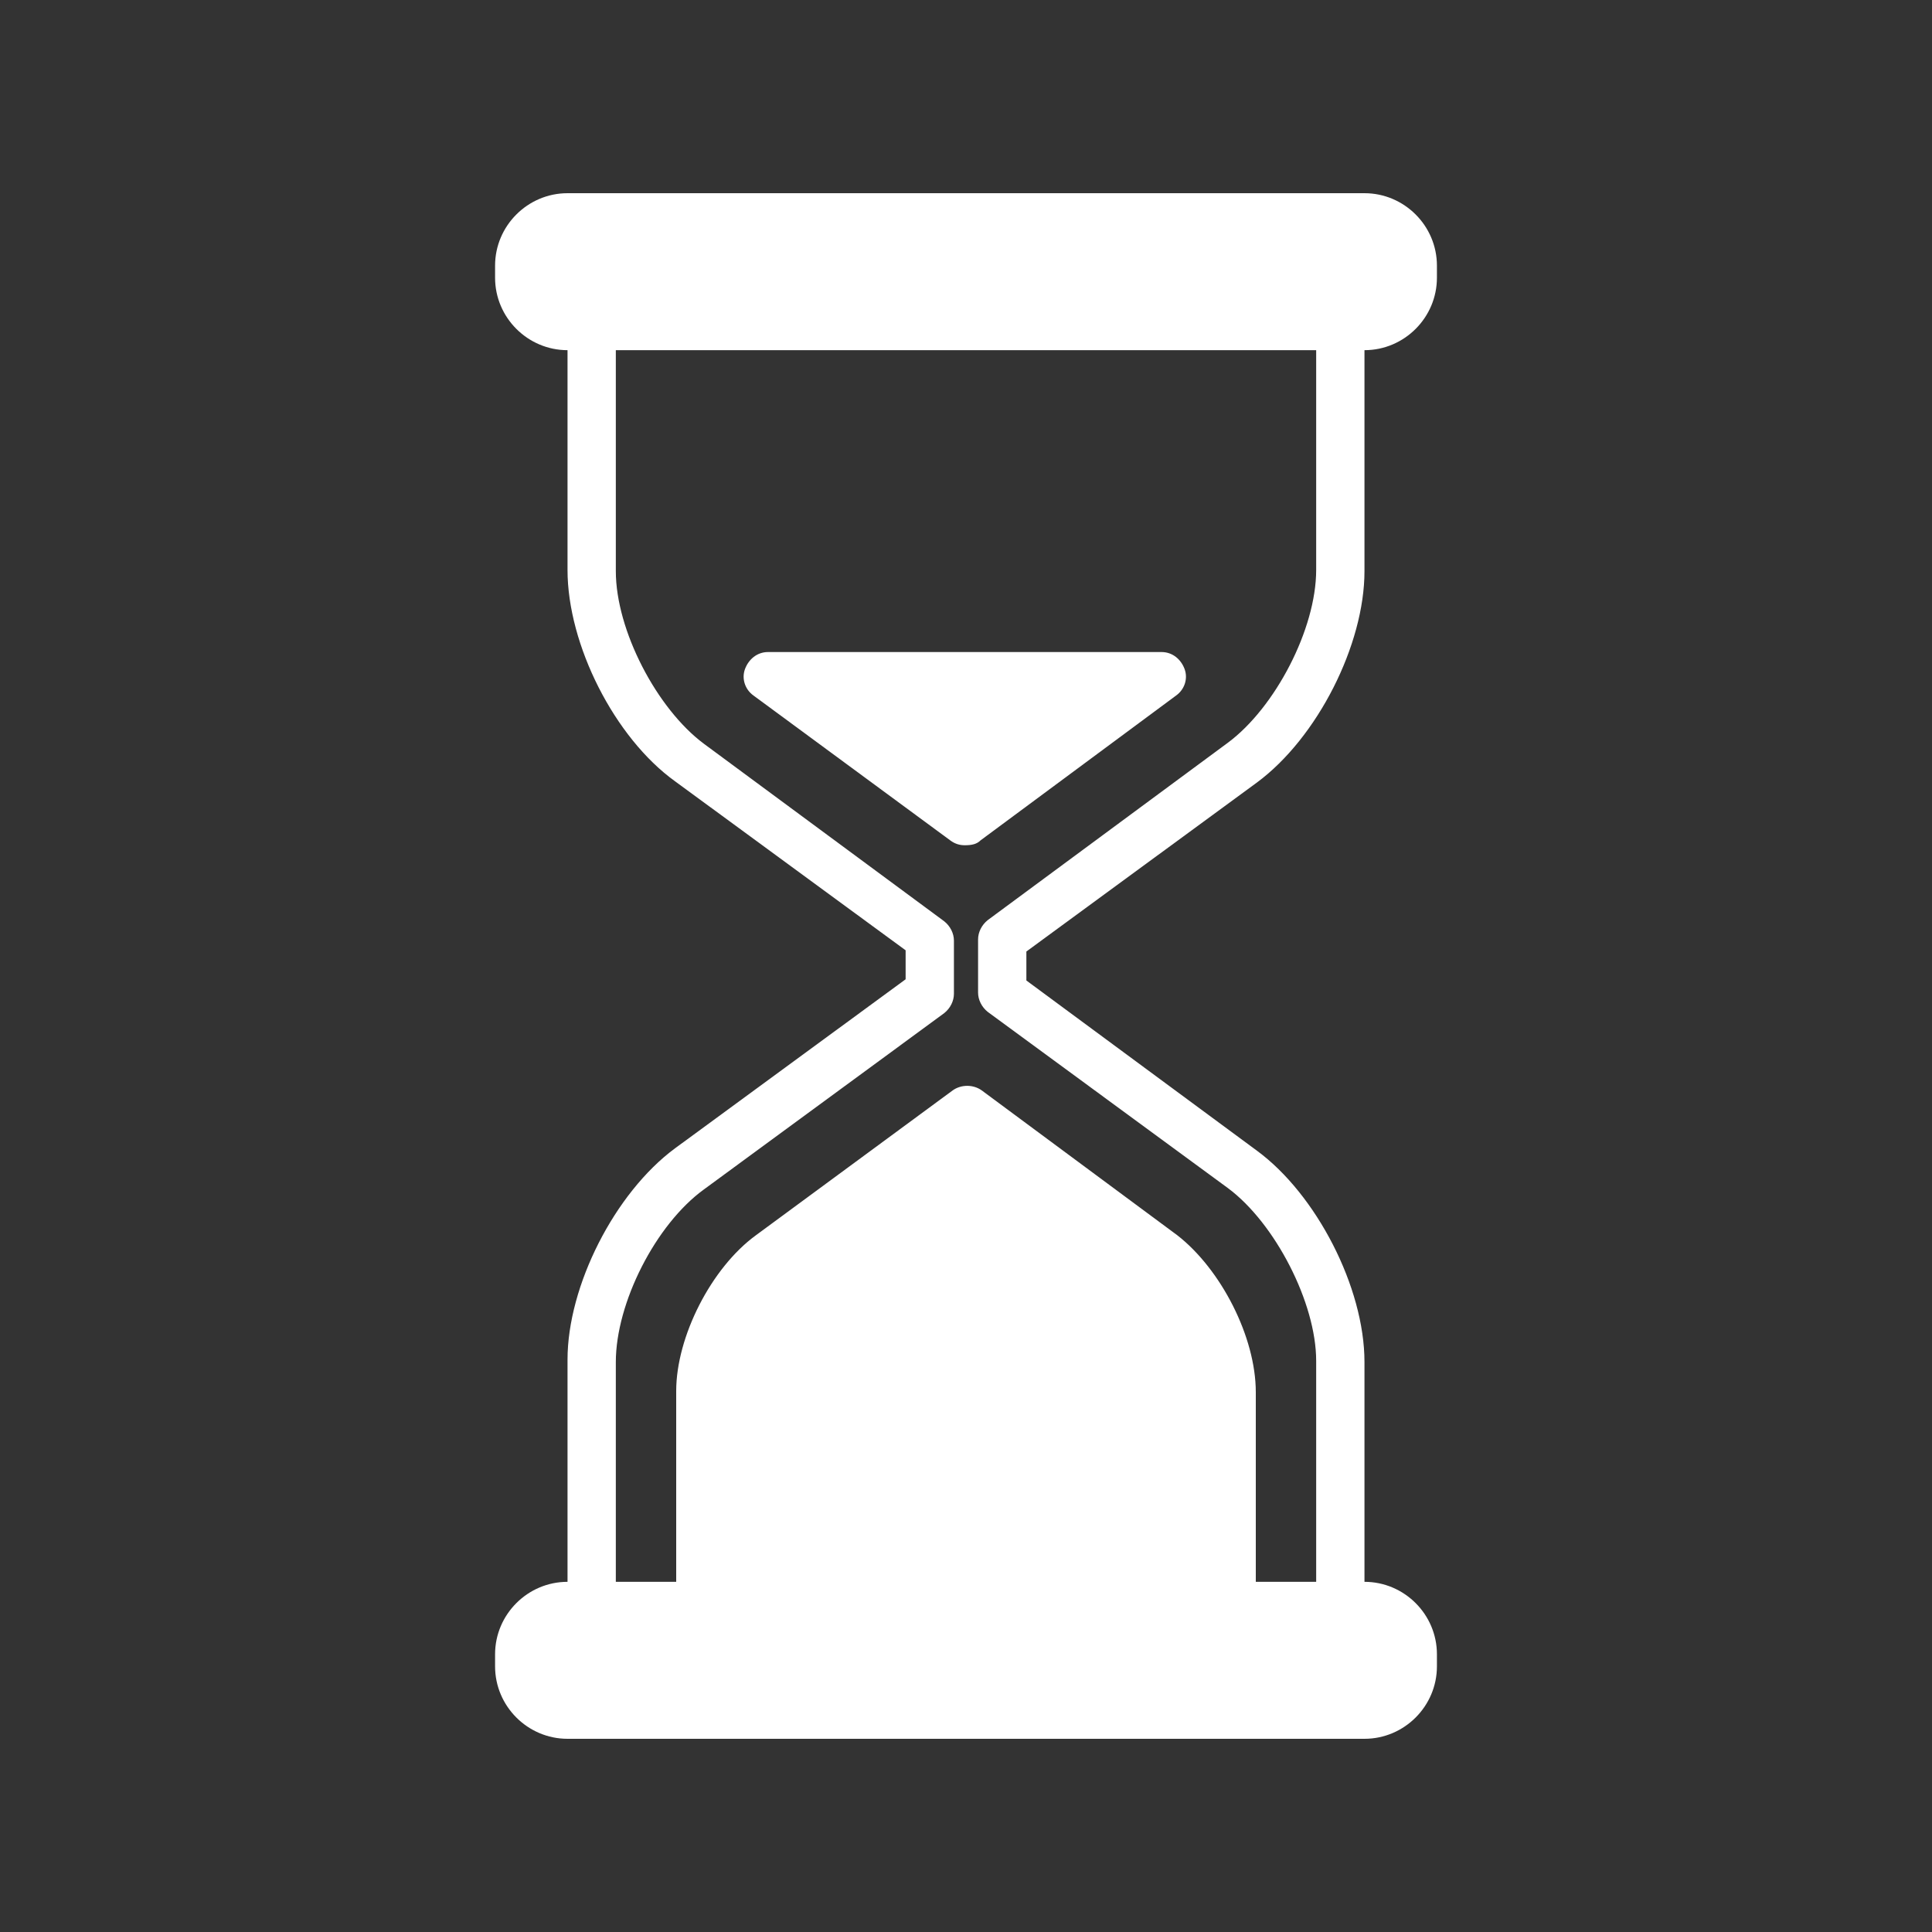 <svg xmlns="http://www.w3.org/2000/svg" xmlns:xlink="http://www.w3.org/1999/xlink" width="500" viewBox="0 0 375 375" height="500" preserveAspectRatio="xMidYMid meet"><rect x="0" y="0" width="375" height="375" fill="#333333" stroke="none"/><defs><clipPath id="059ab2ab9b"><path d="M 96 37.5 L 279 37.5 L 279 337.5 L 96 337.5 Z M 96 37.5 "></path></clipPath></defs><g id="66f380f46d"><g clip-rule="nonzero" clip-path="url(#059ab2ab9b)"><path style=" stroke:none;fill-rule:nonzero;fill:#ffffff;fill-opacity:1;" d="M 96.094 321.094 L 96.094 323.438 C 96.094 331.172 102.422 337.5 110.156 337.5 L 264.844 337.5 C 272.578 337.5 278.906 331.172 278.906 323.438 L 278.906 321.094 C 278.906 313.359 272.578 307.031 264.844 307.031 L 264.844 264.375 C 264.844 249.844 255.469 231.797 243.984 223.359 L 199.219 190.312 L 199.219 184.688 L 243.984 151.875 C 255.703 143.203 264.844 125.156 264.844 110.859 L 264.844 67.969 C 272.578 67.969 278.906 61.641 278.906 53.906 L 278.906 51.562 C 278.906 43.828 272.578 37.5 264.844 37.5 L 110.156 37.5 C 102.422 37.5 96.094 43.828 96.094 51.562 L 96.094 53.906 C 96.094 61.641 102.422 67.969 110.156 67.969 L 110.156 110.625 C 110.156 125.156 119.297 143.203 131.016 151.641 L 175.781 184.453 L 175.781 190.078 L 131.016 222.891 C 119.297 231.562 110.156 249.609 110.156 263.906 L 110.156 307.031 C 102.422 307.031 96.094 313.359 96.094 321.094 Z M 119.531 264.375 C 119.531 252.891 127.266 237.656 136.641 230.859 L 183.281 196.641 C 184.453 195.703 185.156 194.297 185.156 192.891 L 185.156 182.578 C 185.156 181.172 184.453 179.766 183.281 178.828 L 136.641 144.375 C 127.5 137.578 119.531 122.344 119.531 110.859 L 119.531 67.969 L 255.469 67.969 L 255.469 110.625 C 255.469 122.109 247.5 137.344 238.359 144.141 L 191.719 178.594 C 190.547 179.531 189.844 180.938 189.844 182.344 L 189.844 192.656 C 189.844 194.062 190.547 195.469 191.719 196.406 L 238.359 230.625 C 247.5 237.422 255.469 252.891 255.469 264.141 L 255.469 307.031 L 243.75 307.031 L 243.75 270.234 C 243.75 259.453 236.953 246.328 228.516 239.766 L 190.547 211.641 C 188.906 210.469 186.562 210.469 184.922 211.641 L 146.719 239.766 C 138.047 246.094 131.25 259.453 131.25 270 L 131.25 307.031 L 119.531 307.031 Z M 119.531 264.375 "></path></g><path style=" stroke:none;fill-rule:nonzero;fill:#ffffff;fill-opacity:1;" d="M 190.312 163.125 L 228.281 135 C 229.922 133.828 230.625 131.719 229.922 129.844 C 229.219 127.969 227.578 126.562 225.469 126.562 L 149.062 126.562 C 146.953 126.562 145.312 127.969 144.609 129.844 C 143.906 131.719 144.609 133.828 146.25 135 L 184.453 163.125 C 185.391 163.828 186.328 164.062 187.266 164.062 C 188.672 164.062 189.609 163.828 190.312 163.125 Z M 190.312 163.125 "></path></g></svg>